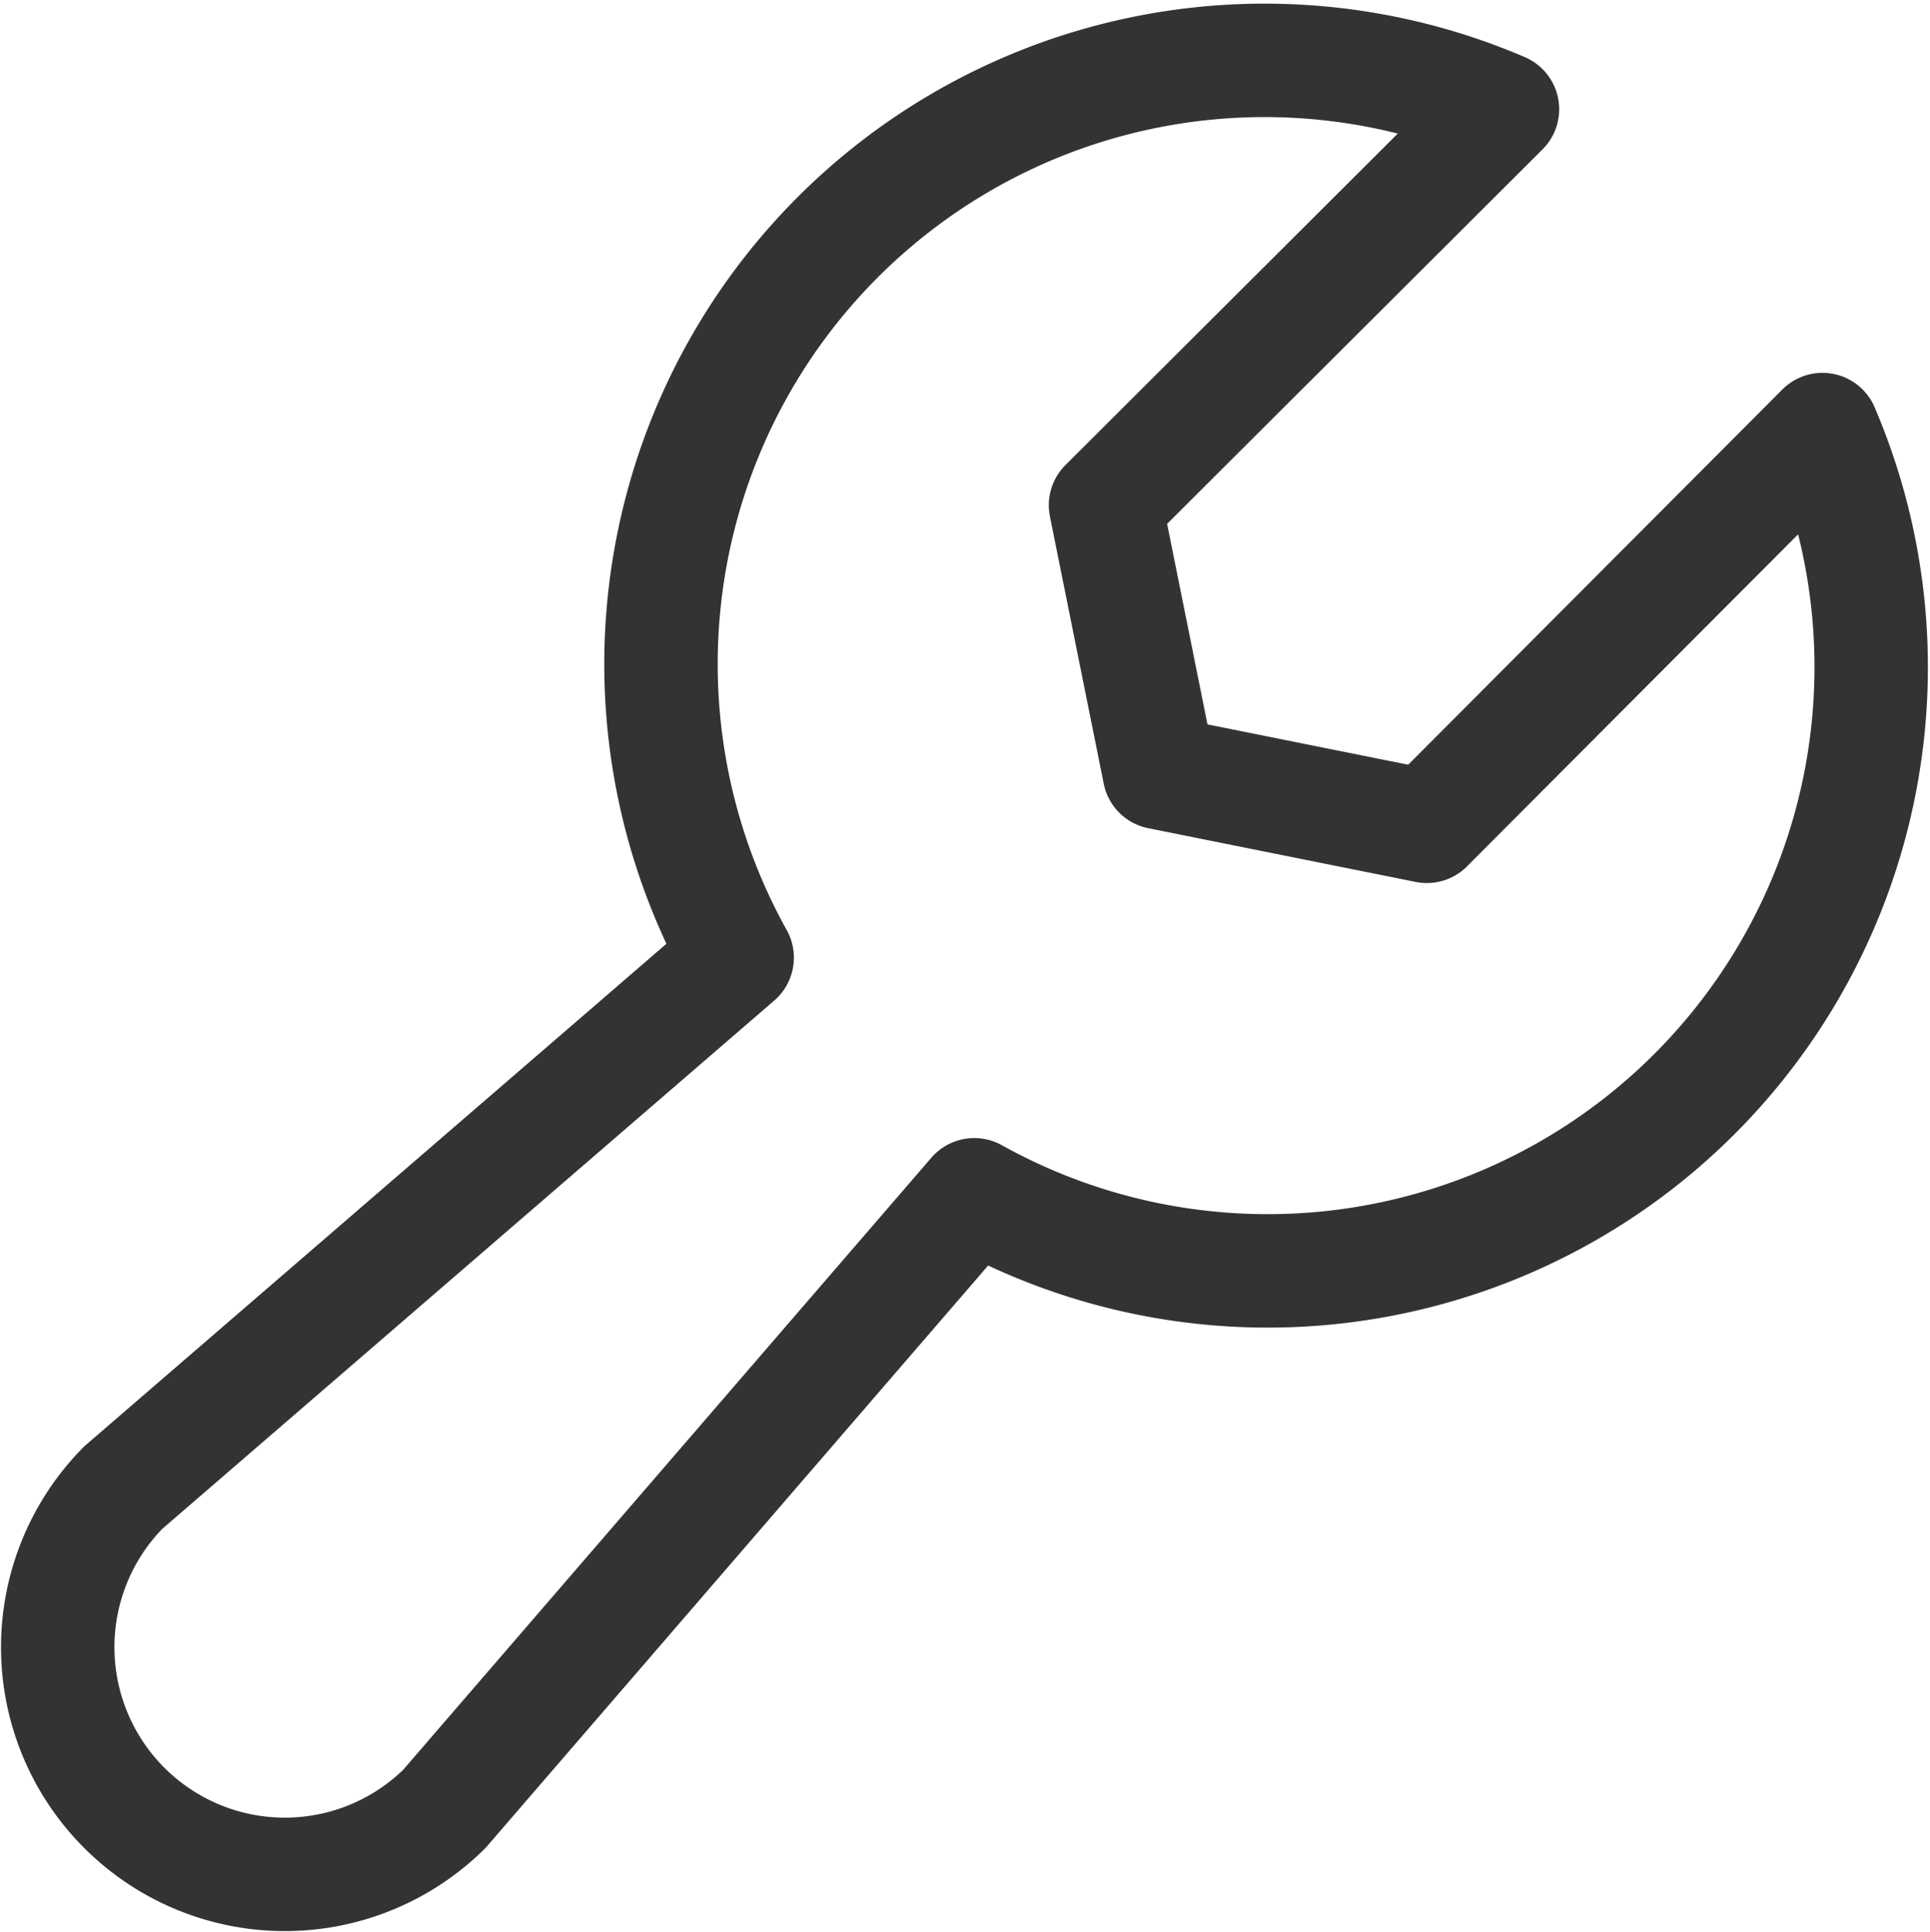 <svg xmlns="http://www.w3.org/2000/svg" width="51.051" height="51.095" viewBox="0 0 51.051 51.095">
  <path id="Path_1261" data-name="Path 1261" d="M78.665,41.7A15.965,15.965,0,0,1,56.229,61.936h0L42.212,78.176a6.007,6.007,0,0,1-8.495-8.495l16.24-14.016h0A15.965,15.965,0,0,1,70.2,33.229L59.7,43.7l1.424,7.071L68.2,52.192Z" transform="translate(-30.458 -30.34)" fill="none" stroke="#333" stroke-linecap="round" stroke-linejoin="round" stroke-width="3"/>
</svg>
